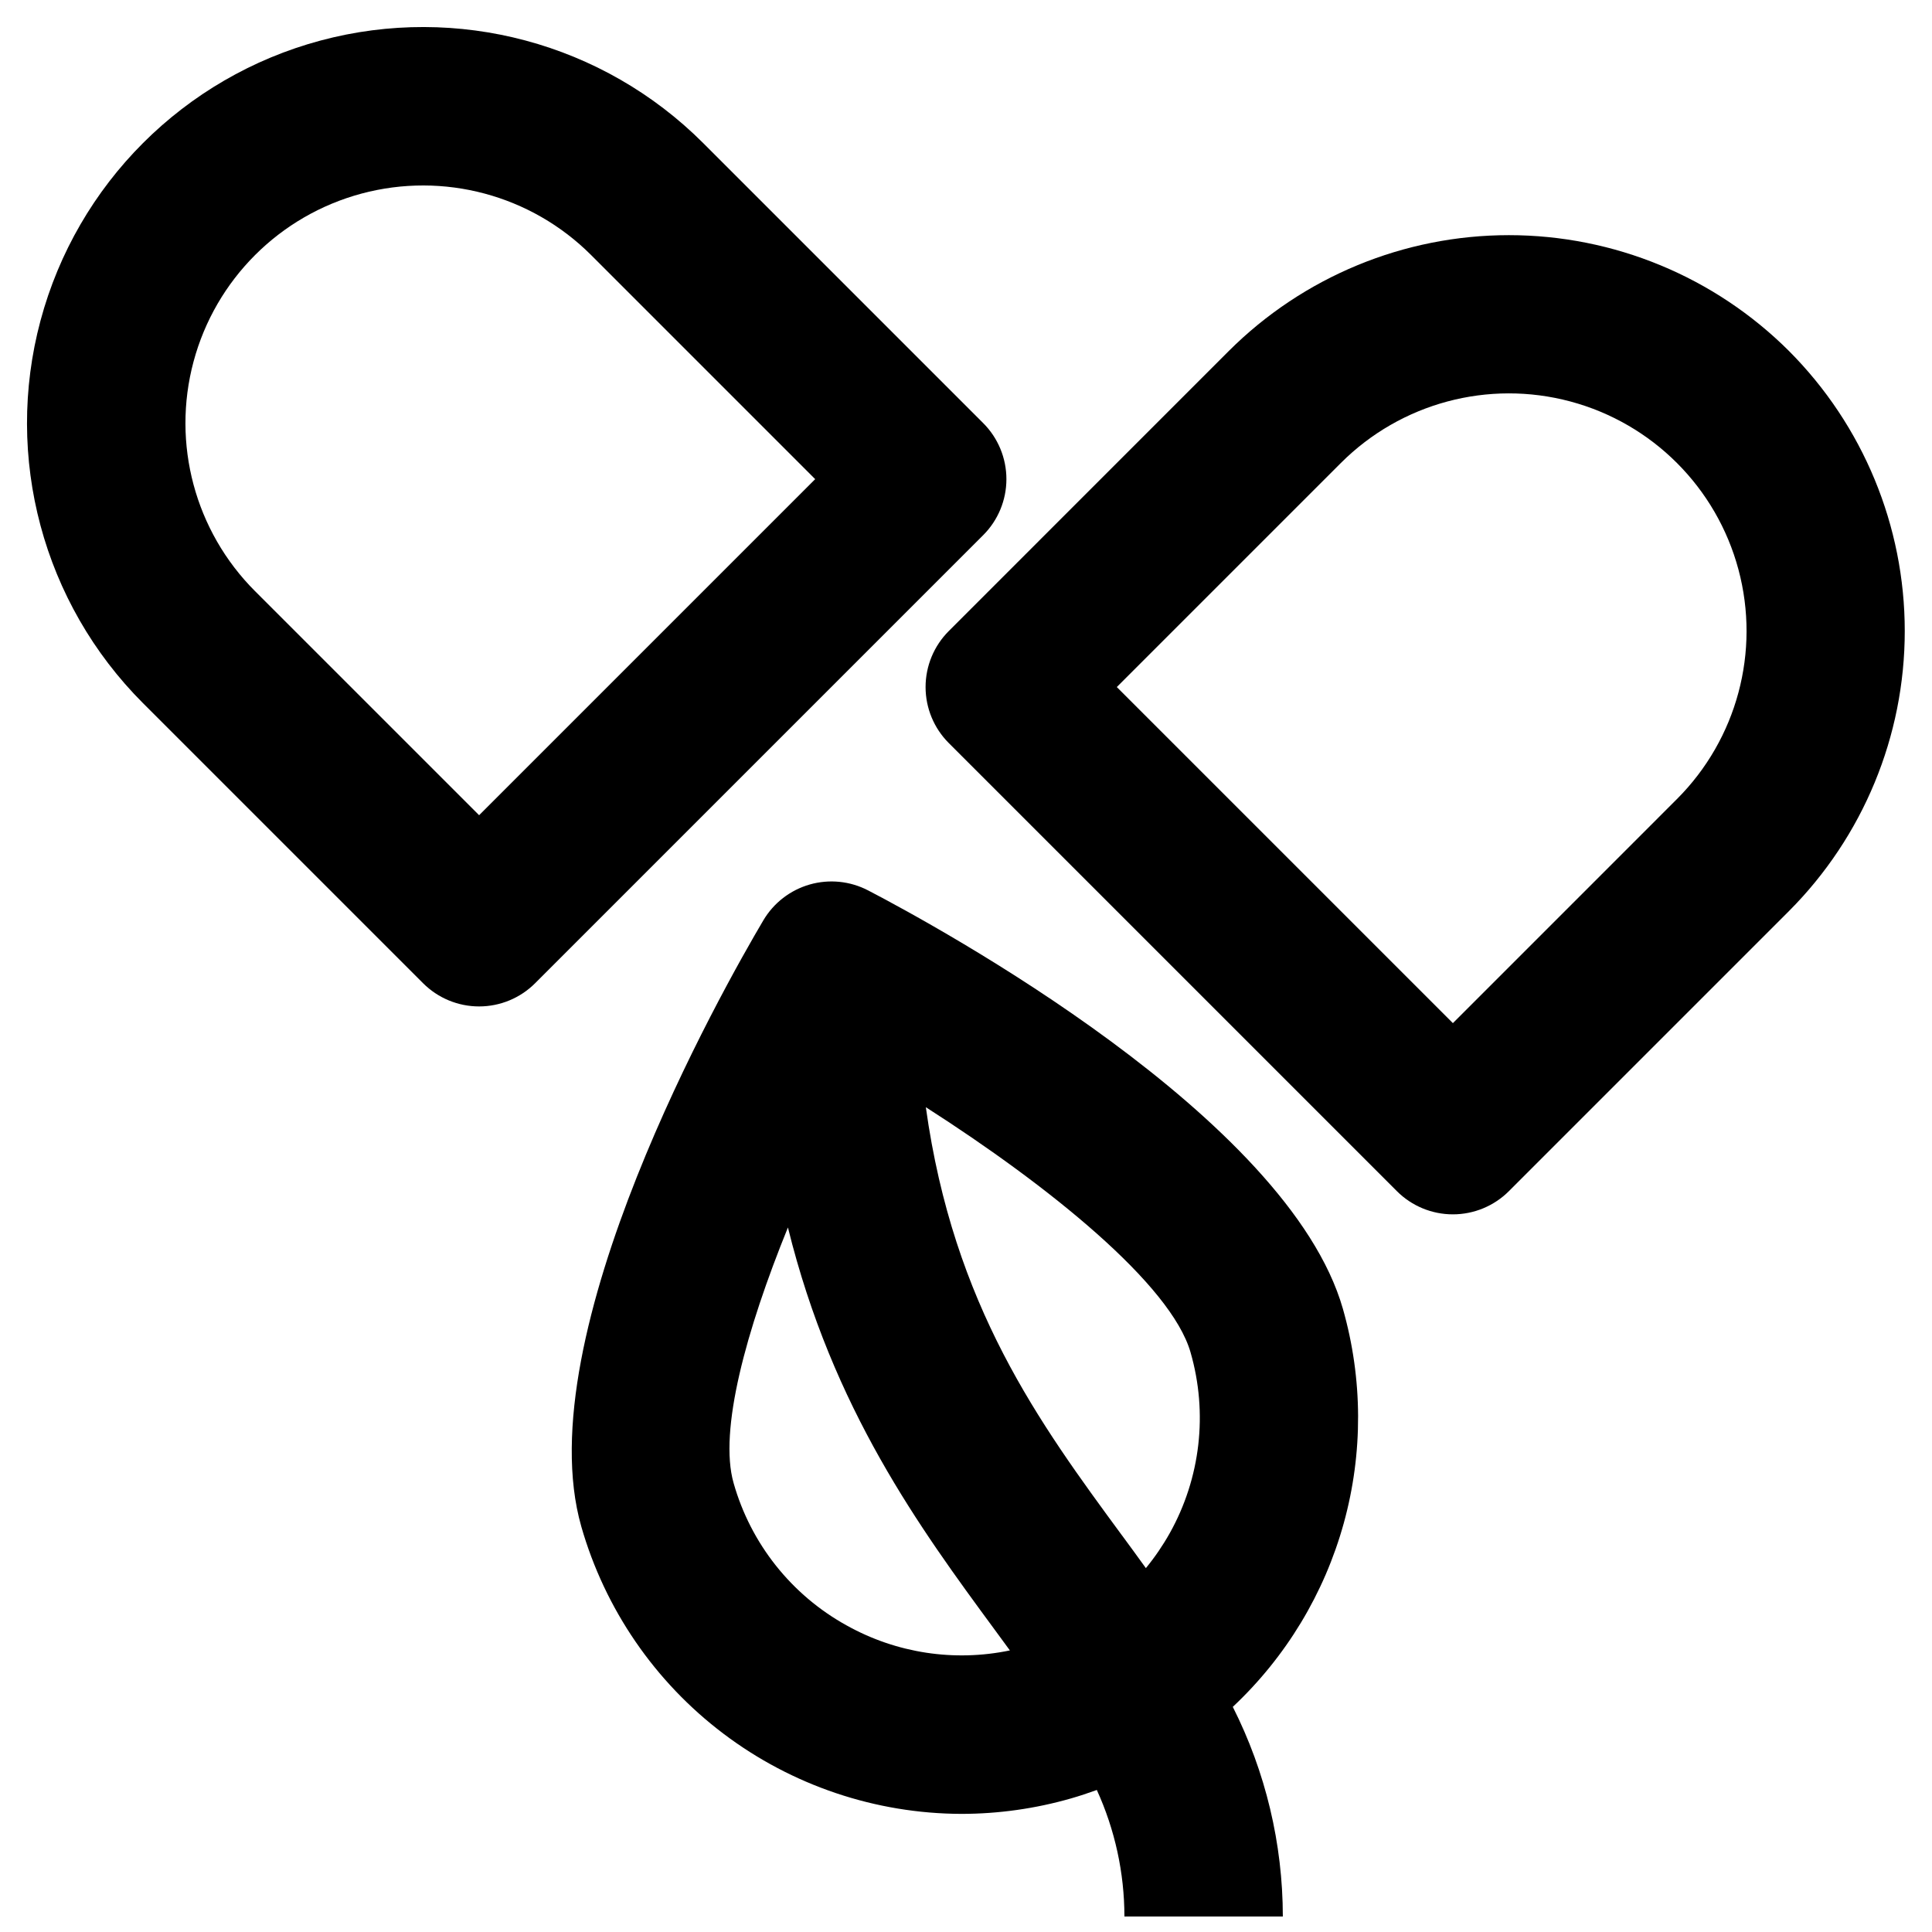 <?xml version="1.0" encoding="UTF-8"?>
<!-- Uploaded to: ICON Repo, www.svgrepo.com, Generator: ICON Repo Mixer Tools -->
<svg width="800px" height="800px" version="1.1" viewBox="144 144 512 512" xmlns="http://www.w3.org/2000/svg">
 <defs>
  <clipPath id="a">
   <path d="m295 377h209v274.9h-209z"/>
  </clipPath>
 </defs>
 <path d="m404.56 256.13-74.215-74.219c-26.516-26.516-65.164-36.871-101.39-27.168-36.219 9.707-64.512 38-74.219 74.219-9.703 36.223 0.652 74.871 27.168 101.39l74.219 74.215c3.938 3.938 9.277 6.148 14.844 6.148s10.906-2.211 14.844-6.148l118.75-118.75c3.938-3.938 6.148-9.277 6.148-14.844s-2.211-10.906-6.148-14.844zm-133.59 103.91-59.379-59.375c-15.91-15.91-22.121-39.102-16.301-60.832 5.824-21.734 22.801-38.711 44.535-44.535 21.73-5.82 44.922 0.391 60.832 16.301l59.375 59.379z"/>
 <path d="m618.09 237.01c-19.699-19.652-46.391-30.691-74.219-30.691-27.828 0-54.516 11.039-74.219 30.691l-74.215 74.223c-3.938 3.938-6.148 9.273-6.148 14.844 0 5.566 2.211 10.902 6.148 14.84l118.75 118.75c3.934 3.938 9.273 6.148 14.844 6.148 5.566 0 10.906-2.211 14.844-6.148l74.219-74.219h-0.004c19.656-19.699 30.691-46.391 30.691-74.219s-11.039-54.516-30.691-74.219zm-29.684 118.75-59.375 59.379-89.066-89.062 59.379-59.379c15.906-15.91 39.098-22.125 60.832-16.301 21.73 5.824 38.707 22.801 44.531 44.531 5.824 21.734-0.391 44.922-16.301 60.832z"/>
 <g clip-path="url(#a)">
  <path d="m374.06 379.97c-4.766-2.484-10.301-3.043-15.469-1.57-5.164 1.477-9.566 4.879-12.301 9.504-10.598 17.926-62.734 109.92-48.246 160.62l-0.004-0.004c6.273 21.902 19.488 41.176 37.664 54.914 18.172 13.738 40.316 21.199 63.098 21.262 9.809-0.008 19.566-1.383 28.992-4.086 2.332-0.668 4.617-1.434 6.875-2.25 4.805 10.527 7.301 21.965 7.316 33.535h41.984-0.004c-0.02-19.301-4.562-38.328-13.262-55.559 14.082-13.207 24.254-30.039 29.402-48.645 5.148-18.609 5.07-38.273-0.223-56.844-14.488-50.695-107.36-101.27-125.82-110.88zm-5.684 194.79c-14.629-8.078-25.422-21.672-29.969-37.754-3.961-13.867 3.293-40.375 14.402-67.715 11.875 48.168 35.016 79.695 54.762 106.55 1.375 1.875 2.727 3.711 4.059 5.535-14.742 3.078-30.105 0.727-43.254-6.621zm73.023-23.781c-22.043-29.988-44.691-60.836-52.043-113.56 32.469 20.773 64.992 46.918 70.156 64.984 4.633 16.059 2.648 33.301-5.508 47.887-1.836 3.273-3.957 6.379-6.336 9.277-2.078-2.887-4.168-5.754-6.269-8.602z"/>
 </g>
</svg>